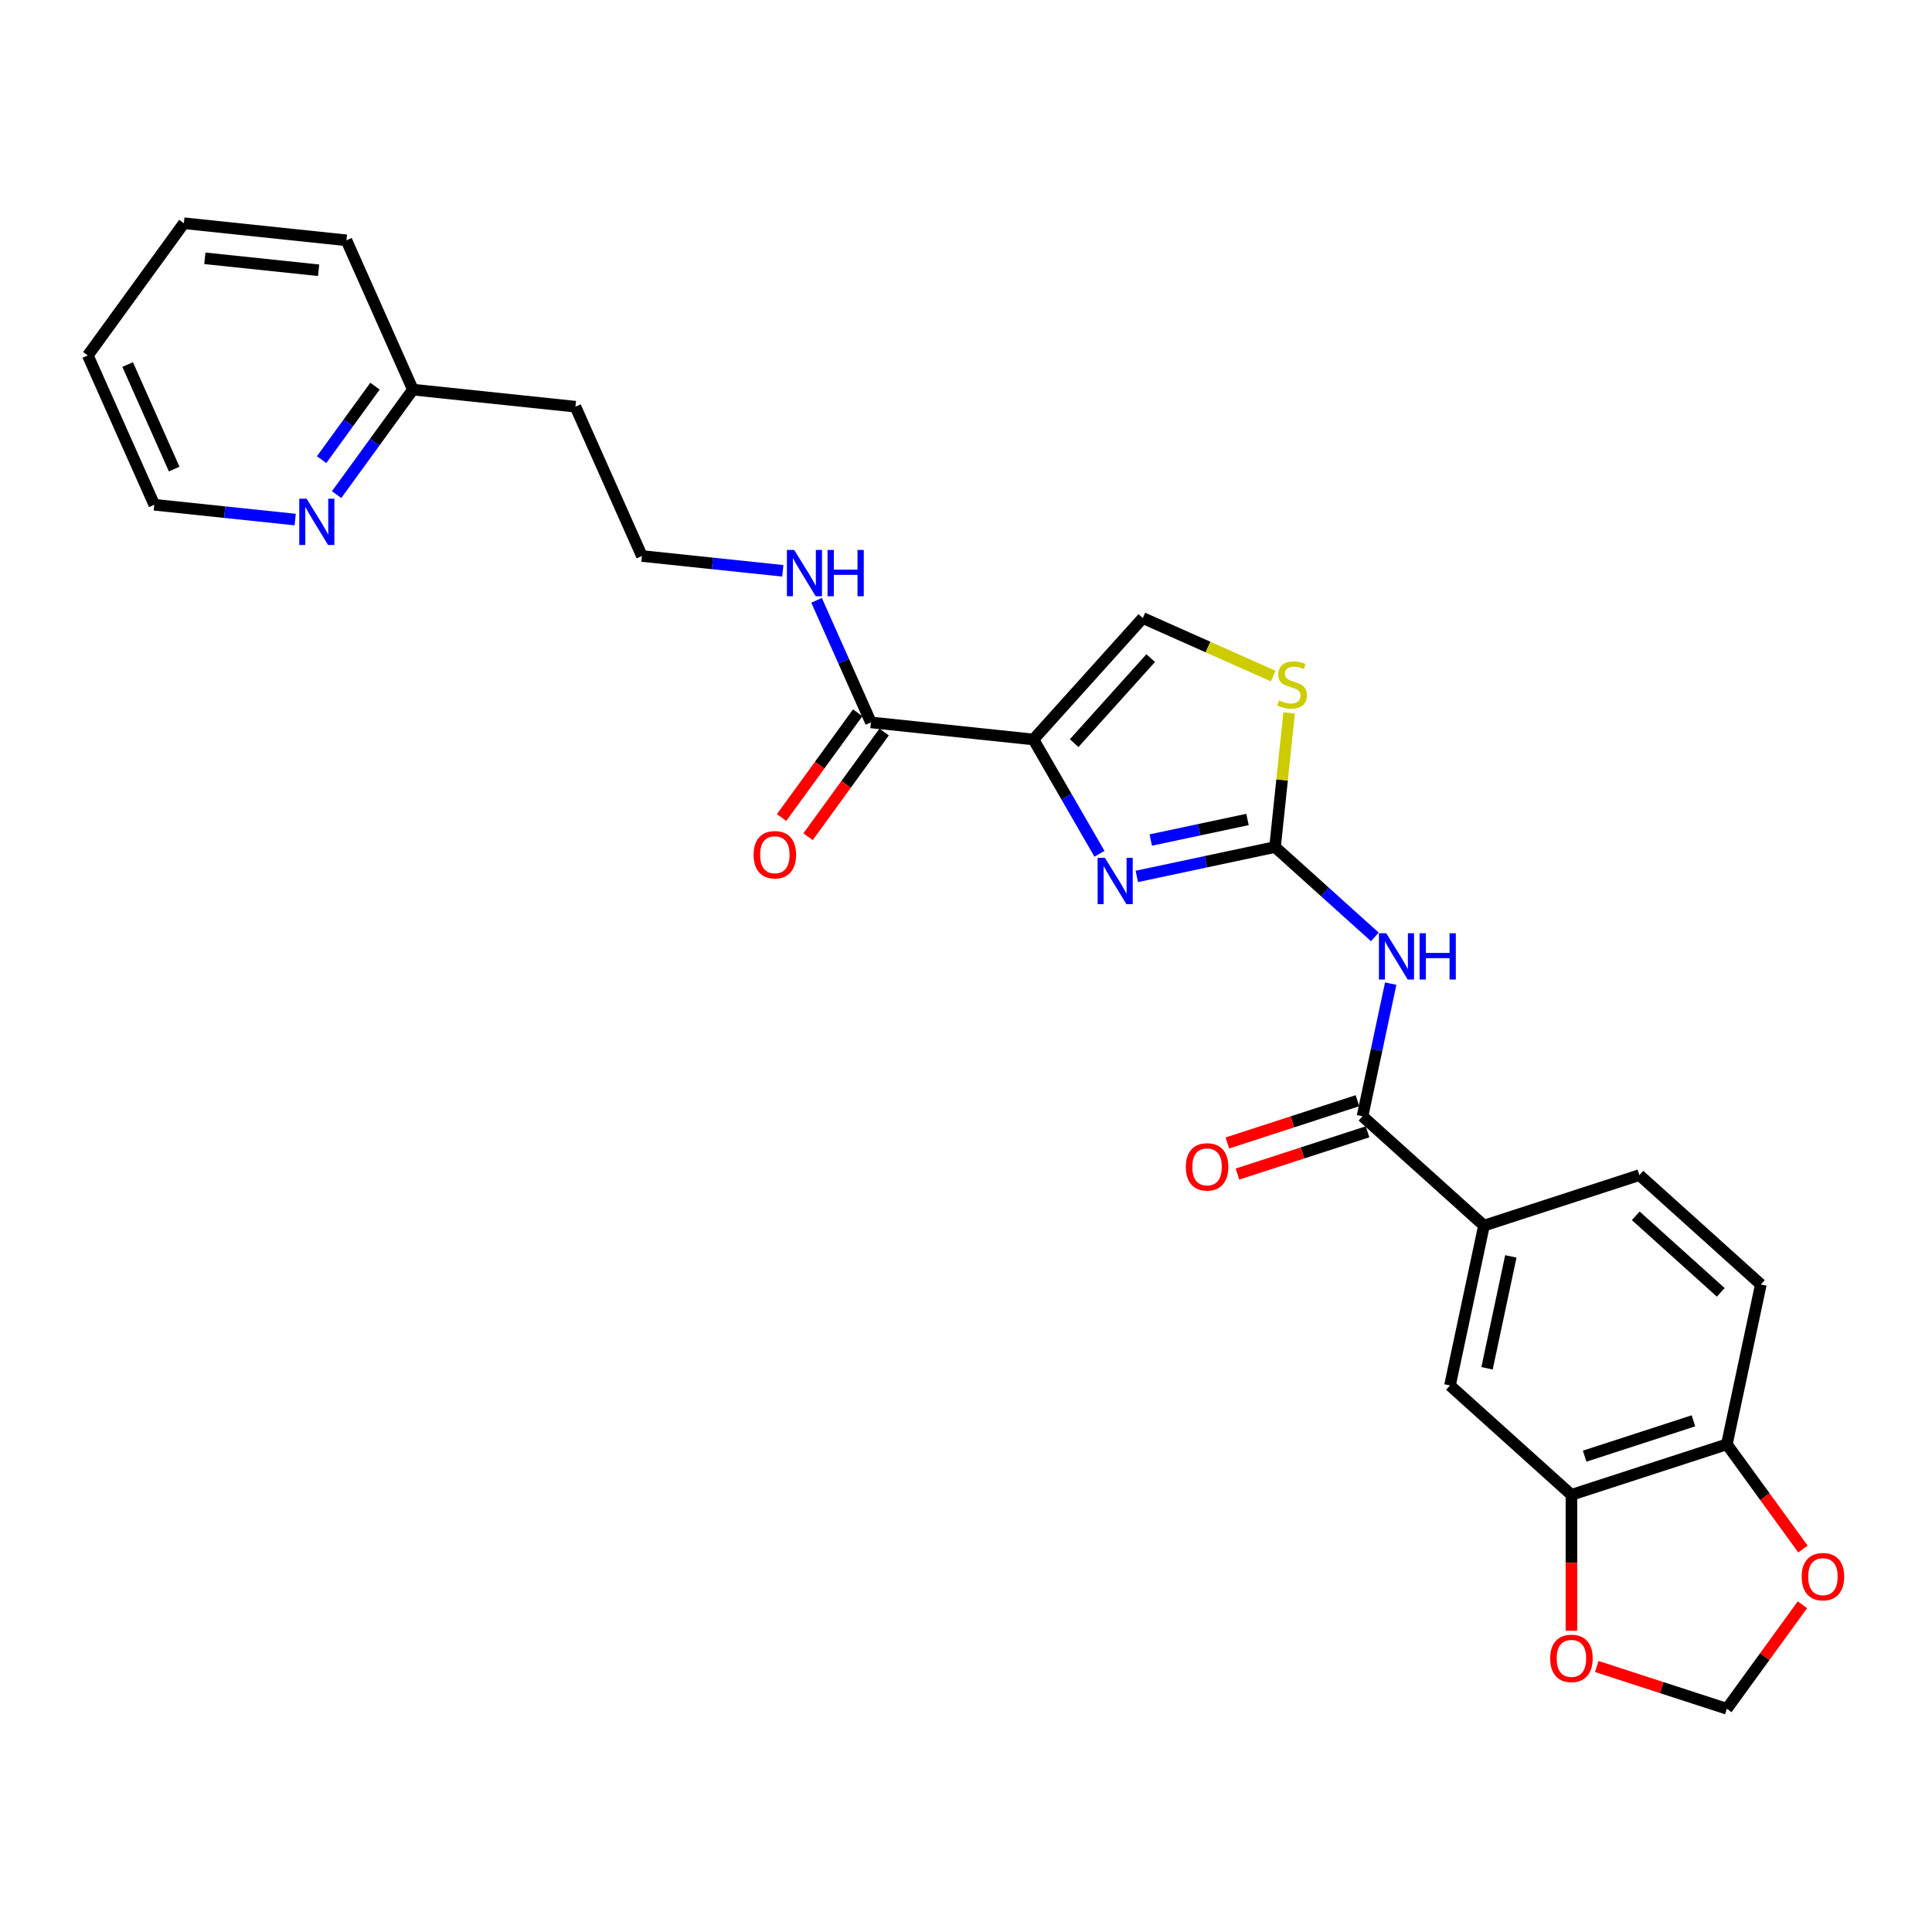 <?xml version='1.0' encoding='iso-8859-1'?>
<svg version='1.1' baseProfile='full'
              xmlns='http://www.w3.org/2000/svg'
                      xmlns:rdkit='http://www.rdkit.org/xml'
                      xmlns:xlink='http://www.w3.org/1999/xlink'
                  xml:space='preserve'
width='1000px' height='1000px' viewBox='0 0 1000 1000'>
<!-- END OF HEADER -->
<rect style='opacity:1.0;fill:#FFFFFF;stroke:none' width='1000' height='1000' x='0' y='0'> </rect>
<path class='bond-0' d='M 405.179,295.453 L 368.714,291.62' style='fill:none;fill-rule:evenodd;stroke:#0000FF;stroke-width:6px;stroke-linecap:butt;stroke-linejoin:miter;stroke-opacity:1' />
<path class='bond-0' d='M 368.714,291.62 L 332.249,287.788' style='fill:none;fill-rule:evenodd;stroke:#000000;stroke-width:6px;stroke-linecap:butt;stroke-linejoin:miter;stroke-opacity:1' />
<path class='bond-1' d='M 422.653,310.723 L 436.719,342.316' style='fill:none;fill-rule:evenodd;stroke:#0000FF;stroke-width:6px;stroke-linecap:butt;stroke-linejoin:miter;stroke-opacity:1' />
<path class='bond-1' d='M 436.719,342.316 L 450.786,373.909' style='fill:none;fill-rule:evenodd;stroke:#000000;stroke-width:6px;stroke-linecap:butt;stroke-linejoin:miter;stroke-opacity:1' />
<path class='bond-2' d='M 443.942,368.937 L 424.25,396.041' style='fill:none;fill-rule:evenodd;stroke:#000000;stroke-width:6px;stroke-linecap:butt;stroke-linejoin:miter;stroke-opacity:1' />
<path class='bond-2' d='M 424.25,396.041 L 404.557,423.146' style='fill:none;fill-rule:evenodd;stroke:#FF0000;stroke-width:6px;stroke-linecap:butt;stroke-linejoin:miter;stroke-opacity:1' />
<path class='bond-2' d='M 457.629,378.882 L 437.937,405.986' style='fill:none;fill-rule:evenodd;stroke:#000000;stroke-width:6px;stroke-linecap:butt;stroke-linejoin:miter;stroke-opacity:1' />
<path class='bond-2' d='M 437.937,405.986 L 418.245,433.09' style='fill:none;fill-rule:evenodd;stroke:#FF0000;stroke-width:6px;stroke-linecap:butt;stroke-linejoin:miter;stroke-opacity:1' />
<path class='bond-3' d='M 450.786,373.909 L 534.915,382.752' style='fill:none;fill-rule:evenodd;stroke:#000000;stroke-width:6px;stroke-linecap:butt;stroke-linejoin:miter;stroke-opacity:1' />
<path class='bond-4' d='M 79.862,261.261 L 45.455,183.981' style='fill:none;fill-rule:evenodd;stroke:#000000;stroke-width:6px;stroke-linecap:butt;stroke-linejoin:miter;stroke-opacity:1' />
<path class='bond-4' d='M 90.156,242.787 L 66.071,188.692' style='fill:none;fill-rule:evenodd;stroke:#000000;stroke-width:6px;stroke-linecap:butt;stroke-linejoin:miter;stroke-opacity:1' />
<path class='bond-5' d='M 79.862,261.261 L 116.326,265.093' style='fill:none;fill-rule:evenodd;stroke:#000000;stroke-width:6px;stroke-linecap:butt;stroke-linejoin:miter;stroke-opacity:1' />
<path class='bond-5' d='M 116.326,265.093 L 152.791,268.926' style='fill:none;fill-rule:evenodd;stroke:#0000FF;stroke-width:6px;stroke-linecap:butt;stroke-linejoin:miter;stroke-opacity:1' />
<path class='bond-6' d='M 45.455,183.981 L 95.177,115.544' style='fill:none;fill-rule:evenodd;stroke:#000000;stroke-width:6px;stroke-linecap:butt;stroke-linejoin:miter;stroke-opacity:1' />
<path class='bond-7' d='M 659.955,438.423 L 685.788,461.683' style='fill:none;fill-rule:evenodd;stroke:#000000;stroke-width:6px;stroke-linecap:butt;stroke-linejoin:miter;stroke-opacity:1' />
<path class='bond-7' d='M 685.788,461.683 L 711.62,484.942' style='fill:none;fill-rule:evenodd;stroke:#0000FF;stroke-width:6px;stroke-linecap:butt;stroke-linejoin:miter;stroke-opacity:1' />
<path class='bond-8' d='M 659.955,438.423 L 624.183,446.027' style='fill:none;fill-rule:evenodd;stroke:#000000;stroke-width:6px;stroke-linecap:butt;stroke-linejoin:miter;stroke-opacity:1' />
<path class='bond-8' d='M 624.183,446.027 L 588.411,453.63' style='fill:none;fill-rule:evenodd;stroke:#0000FF;stroke-width:6px;stroke-linecap:butt;stroke-linejoin:miter;stroke-opacity:1' />
<path class='bond-8' d='M 645.706,424.156 L 620.666,429.478' style='fill:none;fill-rule:evenodd;stroke:#000000;stroke-width:6px;stroke-linecap:butt;stroke-linejoin:miter;stroke-opacity:1' />
<path class='bond-8' d='M 620.666,429.478 L 595.625,434.801' style='fill:none;fill-rule:evenodd;stroke:#0000FF;stroke-width:6px;stroke-linecap:butt;stroke-linejoin:miter;stroke-opacity:1' />
<path class='bond-9' d='M 659.955,438.423 L 663.604,403.71' style='fill:none;fill-rule:evenodd;stroke:#000000;stroke-width:6px;stroke-linecap:butt;stroke-linejoin:miter;stroke-opacity:1' />
<path class='bond-9' d='M 663.604,403.71 L 667.252,368.996' style='fill:none;fill-rule:evenodd;stroke:#CCCC00;stroke-width:6px;stroke-linecap:butt;stroke-linejoin:miter;stroke-opacity:1' />
<path class='bond-10' d='M 719.824,509.12 L 712.528,543.445' style='fill:none;fill-rule:evenodd;stroke:#0000FF;stroke-width:6px;stroke-linecap:butt;stroke-linejoin:miter;stroke-opacity:1' />
<path class='bond-10' d='M 712.528,543.445 L 705.232,577.771' style='fill:none;fill-rule:evenodd;stroke:#000000;stroke-width:6px;stroke-linecap:butt;stroke-linejoin:miter;stroke-opacity:1' />
<path class='bond-11' d='M 569.075,441.918 L 551.995,412.335' style='fill:none;fill-rule:evenodd;stroke:#0000FF;stroke-width:6px;stroke-linecap:butt;stroke-linejoin:miter;stroke-opacity:1' />
<path class='bond-11' d='M 551.995,412.335 L 534.915,382.752' style='fill:none;fill-rule:evenodd;stroke:#000000;stroke-width:6px;stroke-linecap:butt;stroke-linejoin:miter;stroke-opacity:1' />
<path class='bond-12' d='M 534.915,382.752 L 591.518,319.887' style='fill:none;fill-rule:evenodd;stroke:#000000;stroke-width:6px;stroke-linecap:butt;stroke-linejoin:miter;stroke-opacity:1' />
<path class='bond-12' d='M 555.978,384.643 L 595.601,340.637' style='fill:none;fill-rule:evenodd;stroke:#000000;stroke-width:6px;stroke-linecap:butt;stroke-linejoin:miter;stroke-opacity:1' />
<path class='bond-13' d='M 591.518,319.887 L 625.26,334.91' style='fill:none;fill-rule:evenodd;stroke:#000000;stroke-width:6px;stroke-linecap:butt;stroke-linejoin:miter;stroke-opacity:1' />
<path class='bond-13' d='M 625.26,334.91 L 659.002,349.933' style='fill:none;fill-rule:evenodd;stroke:#CCCC00;stroke-width:6px;stroke-linecap:butt;stroke-linejoin:miter;stroke-opacity:1' />
<path class='bond-14' d='M 705.232,577.771 L 768.097,634.375' style='fill:none;fill-rule:evenodd;stroke:#000000;stroke-width:6px;stroke-linecap:butt;stroke-linejoin:miter;stroke-opacity:1' />
<path class='bond-15' d='M 702.618,569.726 L 668.948,580.666' style='fill:none;fill-rule:evenodd;stroke:#000000;stroke-width:6px;stroke-linecap:butt;stroke-linejoin:miter;stroke-opacity:1' />
<path class='bond-15' d='M 668.948,580.666 L 635.278,591.606' style='fill:none;fill-rule:evenodd;stroke:#FF0000;stroke-width:6px;stroke-linecap:butt;stroke-linejoin:miter;stroke-opacity:1' />
<path class='bond-15' d='M 707.846,585.816 L 674.176,596.756' style='fill:none;fill-rule:evenodd;stroke:#000000;stroke-width:6px;stroke-linecap:butt;stroke-linejoin:miter;stroke-opacity:1' />
<path class='bond-15' d='M 674.176,596.756 L 640.506,607.697' style='fill:none;fill-rule:evenodd;stroke:#FF0000;stroke-width:6px;stroke-linecap:butt;stroke-linejoin:miter;stroke-opacity:1' />
<path class='bond-16' d='M 768.097,634.375 L 848.549,608.234' style='fill:none;fill-rule:evenodd;stroke:#000000;stroke-width:6px;stroke-linecap:butt;stroke-linejoin:miter;stroke-opacity:1' />
<path class='bond-17' d='M 768.097,634.375 L 750.509,717.119' style='fill:none;fill-rule:evenodd;stroke:#000000;stroke-width:6px;stroke-linecap:butt;stroke-linejoin:miter;stroke-opacity:1' />
<path class='bond-17' d='M 782.007,650.304 L 769.696,708.225' style='fill:none;fill-rule:evenodd;stroke:#000000;stroke-width:6px;stroke-linecap:butt;stroke-linejoin:miter;stroke-opacity:1' />
<path class='bond-18' d='M 911.414,664.838 L 848.549,608.234' style='fill:none;fill-rule:evenodd;stroke:#000000;stroke-width:6px;stroke-linecap:butt;stroke-linejoin:miter;stroke-opacity:1' />
<path class='bond-18' d='M 890.663,668.92 L 846.658,629.297' style='fill:none;fill-rule:evenodd;stroke:#000000;stroke-width:6px;stroke-linecap:butt;stroke-linejoin:miter;stroke-opacity:1' />
<path class='bond-19' d='M 911.414,664.838 L 893.826,747.582' style='fill:none;fill-rule:evenodd;stroke:#000000;stroke-width:6px;stroke-linecap:butt;stroke-linejoin:miter;stroke-opacity:1' />
<path class='bond-20' d='M 750.509,717.119 L 813.374,773.722' style='fill:none;fill-rule:evenodd;stroke:#000000;stroke-width:6px;stroke-linecap:butt;stroke-linejoin:miter;stroke-opacity:1' />
<path class='bond-21' d='M 813.374,773.722 L 893.826,747.582' style='fill:none;fill-rule:evenodd;stroke:#000000;stroke-width:6px;stroke-linecap:butt;stroke-linejoin:miter;stroke-opacity:1' />
<path class='bond-21' d='M 820.213,753.711 L 876.53,735.412' style='fill:none;fill-rule:evenodd;stroke:#000000;stroke-width:6px;stroke-linecap:butt;stroke-linejoin:miter;stroke-opacity:1' />
<path class='bond-22' d='M 813.374,773.722 L 813.374,808.904' style='fill:none;fill-rule:evenodd;stroke:#000000;stroke-width:6px;stroke-linecap:butt;stroke-linejoin:miter;stroke-opacity:1' />
<path class='bond-22' d='M 813.374,808.904 L 813.374,844.086' style='fill:none;fill-rule:evenodd;stroke:#FF0000;stroke-width:6px;stroke-linecap:butt;stroke-linejoin:miter;stroke-opacity:1' />
<path class='bond-23' d='M 893.826,747.582 L 913.518,774.686' style='fill:none;fill-rule:evenodd;stroke:#000000;stroke-width:6px;stroke-linecap:butt;stroke-linejoin:miter;stroke-opacity:1' />
<path class='bond-23' d='M 913.518,774.686 L 933.211,801.79' style='fill:none;fill-rule:evenodd;stroke:#FF0000;stroke-width:6px;stroke-linecap:butt;stroke-linejoin:miter;stroke-opacity:1' />
<path class='bond-24' d='M 932.94,830.619 L 913.383,857.537' style='fill:none;fill-rule:evenodd;stroke:#FF0000;stroke-width:6px;stroke-linecap:butt;stroke-linejoin:miter;stroke-opacity:1' />
<path class='bond-24' d='M 913.383,857.537 L 893.826,884.456' style='fill:none;fill-rule:evenodd;stroke:#000000;stroke-width:6px;stroke-linecap:butt;stroke-linejoin:miter;stroke-opacity:1' />
<path class='bond-25' d='M 826.485,862.575 L 860.156,873.515' style='fill:none;fill-rule:evenodd;stroke:#FF0000;stroke-width:6px;stroke-linecap:butt;stroke-linejoin:miter;stroke-opacity:1' />
<path class='bond-25' d='M 860.156,873.515 L 893.826,884.456' style='fill:none;fill-rule:evenodd;stroke:#000000;stroke-width:6px;stroke-linecap:butt;stroke-linejoin:miter;stroke-opacity:1' />
<path class='bond-26' d='M 95.177,115.544 L 179.306,124.387' style='fill:none;fill-rule:evenodd;stroke:#000000;stroke-width:6px;stroke-linecap:butt;stroke-linejoin:miter;stroke-opacity:1' />
<path class='bond-26' d='M 106.028,133.697 L 164.918,139.886' style='fill:none;fill-rule:evenodd;stroke:#000000;stroke-width:6px;stroke-linecap:butt;stroke-linejoin:miter;stroke-opacity:1' />
<path class='bond-27' d='M 179.306,124.387 L 213.713,201.666' style='fill:none;fill-rule:evenodd;stroke:#000000;stroke-width:6px;stroke-linecap:butt;stroke-linejoin:miter;stroke-opacity:1' />
<path class='bond-28' d='M 213.713,201.666 L 193.972,228.838' style='fill:none;fill-rule:evenodd;stroke:#000000;stroke-width:6px;stroke-linecap:butt;stroke-linejoin:miter;stroke-opacity:1' />
<path class='bond-28' d='M 193.972,228.838 L 174.23,256.01' style='fill:none;fill-rule:evenodd;stroke:#0000FF;stroke-width:6px;stroke-linecap:butt;stroke-linejoin:miter;stroke-opacity:1' />
<path class='bond-28' d='M 194.103,199.873 L 180.284,218.894' style='fill:none;fill-rule:evenodd;stroke:#000000;stroke-width:6px;stroke-linecap:butt;stroke-linejoin:miter;stroke-opacity:1' />
<path class='bond-28' d='M 180.284,218.894 L 166.465,237.914' style='fill:none;fill-rule:evenodd;stroke:#0000FF;stroke-width:6px;stroke-linecap:butt;stroke-linejoin:miter;stroke-opacity:1' />
<path class='bond-29' d='M 213.713,201.666 L 297.842,210.508' style='fill:none;fill-rule:evenodd;stroke:#000000;stroke-width:6px;stroke-linecap:butt;stroke-linejoin:miter;stroke-opacity:1' />
<path class='bond-30' d='M 297.842,210.508 L 332.249,287.788' style='fill:none;fill-rule:evenodd;stroke:#000000;stroke-width:6px;stroke-linecap:butt;stroke-linejoin:miter;stroke-opacity:1' />
<path  class='atom-0' d='M 411.083 284.652
L 418.933 297.341
Q 419.712 298.593, 420.964 300.86
Q 422.216 303.127, 422.283 303.262
L 422.283 284.652
L 425.464 284.652
L 425.464 308.608
L 422.182 308.608
L 413.756 294.735
Q 412.775 293.111, 411.726 291.25
Q 410.711 289.389, 410.406 288.814
L 410.406 308.608
L 407.293 308.608
L 407.293 284.652
L 411.083 284.652
' fill='#0000FF'/>
<path  class='atom-0' d='M 428.34 284.652
L 431.588 284.652
L 431.588 294.837
L 443.837 294.837
L 443.837 284.652
L 447.086 284.652
L 447.086 308.608
L 443.837 308.608
L 443.837 297.544
L 431.588 297.544
L 431.588 308.608
L 428.34 308.608
L 428.34 284.652
' fill='#0000FF'/>
<path  class='atom-3' d='M 390.066 442.414
Q 390.066 436.662, 392.909 433.447
Q 395.751 430.233, 401.063 430.233
Q 406.376 430.233, 409.218 433.447
Q 412.06 436.662, 412.06 442.414
Q 412.06 448.234, 409.184 451.55
Q 406.308 454.832, 401.063 454.832
Q 395.785 454.832, 392.909 451.55
Q 390.066 448.268, 390.066 442.414
M 401.063 452.125
Q 404.718 452.125, 406.68 449.689
Q 408.677 447.219, 408.677 442.414
Q 408.677 437.711, 406.68 435.342
Q 404.718 432.94, 401.063 432.94
Q 397.409 432.94, 395.412 435.308
Q 393.45 437.677, 393.45 442.414
Q 393.45 447.253, 395.412 449.689
Q 397.409 452.125, 401.063 452.125
' fill='#FF0000'/>
<path  class='atom-6' d='M 717.524 483.049
L 725.375 495.737
Q 726.153 496.989, 727.405 499.256
Q 728.657 501.524, 728.725 501.659
L 728.725 483.049
L 731.905 483.049
L 731.905 507.005
L 728.623 507.005
L 720.198 493.132
Q 719.216 491.508, 718.167 489.647
Q 717.152 487.786, 716.848 487.21
L 716.848 507.005
L 713.735 507.005
L 713.735 483.049
L 717.524 483.049
' fill='#0000FF'/>
<path  class='atom-6' d='M 734.781 483.049
L 738.03 483.049
L 738.03 493.233
L 750.279 493.233
L 750.279 483.049
L 753.527 483.049
L 753.527 507.005
L 750.279 507.005
L 750.279 495.94
L 738.03 495.94
L 738.03 507.005
L 734.781 507.005
L 734.781 483.049
' fill='#0000FF'/>
<path  class='atom-7' d='M 571.916 444.033
L 579.766 456.722
Q 580.544 457.974, 581.796 460.241
Q 583.048 462.508, 583.116 462.643
L 583.116 444.033
L 586.296 444.033
L 586.296 467.989
L 583.014 467.989
L 574.589 454.116
Q 573.608 452.492, 572.559 450.631
Q 571.544 448.77, 571.239 448.195
L 571.239 467.989
L 568.126 467.989
L 568.126 444.033
L 571.916 444.033
' fill='#0000FF'/>
<path  class='atom-10' d='M 662.03 362.516
Q 662.301 362.618, 663.418 363.092
Q 664.534 363.565, 665.752 363.87
Q 667.004 364.141, 668.222 364.141
Q 670.49 364.141, 671.809 363.058
Q 673.129 361.941, 673.129 360.012
Q 673.129 358.693, 672.452 357.881
Q 671.809 357.069, 670.794 356.629
Q 669.779 356.189, 668.087 355.681
Q 665.955 355.038, 664.67 354.429
Q 663.418 353.82, 662.504 352.534
Q 661.624 351.249, 661.624 349.083
Q 661.624 346.072, 663.654 344.211
Q 665.719 342.35, 669.779 342.35
Q 672.554 342.35, 675.7 343.669
L 674.922 346.275
Q 672.046 345.09, 669.881 345.09
Q 667.546 345.09, 666.26 346.072
Q 664.974 347.019, 665.008 348.677
Q 665.008 349.963, 665.651 350.741
Q 666.328 351.519, 667.275 351.959
Q 668.256 352.399, 669.881 352.907
Q 672.046 353.583, 673.332 354.26
Q 674.618 354.937, 675.531 356.324
Q 676.479 357.678, 676.479 360.012
Q 676.479 363.328, 674.245 365.122
Q 672.046 366.881, 668.358 366.881
Q 666.226 366.881, 664.602 366.408
Q 663.012 365.968, 661.117 365.19
L 662.03 362.516
' fill='#CCCC00'/>
<path  class='atom-13' d='M 613.783 603.979
Q 613.783 598.227, 616.625 595.012
Q 619.467 591.798, 624.78 591.798
Q 630.092 591.798, 632.934 595.012
Q 635.777 598.227, 635.777 603.979
Q 635.777 609.799, 632.901 613.115
Q 630.025 616.397, 624.78 616.397
Q 619.501 616.397, 616.625 613.115
Q 613.783 609.833, 613.783 603.979
M 624.78 613.69
Q 628.434 613.69, 630.397 611.254
Q 632.393 608.784, 632.393 603.979
Q 632.393 599.276, 630.397 596.907
Q 628.434 594.505, 624.78 594.505
Q 621.125 594.505, 619.129 596.873
Q 617.166 599.242, 617.166 603.979
Q 617.166 608.818, 619.129 611.254
Q 621.125 613.69, 624.78 613.69
' fill='#FF0000'/>
<path  class='atom-19' d='M 932.551 816.086
Q 932.551 810.334, 935.394 807.119
Q 938.236 803.905, 943.548 803.905
Q 948.861 803.905, 951.703 807.119
Q 954.545 810.334, 954.545 816.086
Q 954.545 821.906, 951.669 825.222
Q 948.793 828.504, 943.548 828.504
Q 938.27 828.504, 935.394 825.222
Q 932.551 821.94, 932.551 816.086
M 943.548 825.798
Q 947.203 825.798, 949.165 823.361
Q 951.162 820.891, 951.162 816.086
Q 951.162 811.383, 949.165 809.014
Q 947.203 806.612, 943.548 806.612
Q 939.894 806.612, 937.898 808.98
Q 935.935 811.349, 935.935 816.086
Q 935.935 820.925, 937.898 823.361
Q 939.894 825.798, 943.548 825.798
' fill='#FF0000'/>
<path  class='atom-20' d='M 802.377 858.383
Q 802.377 852.63, 805.219 849.416
Q 808.061 846.201, 813.374 846.201
Q 818.686 846.201, 821.528 849.416
Q 824.371 852.63, 824.371 858.383
Q 824.371 864.203, 821.495 867.519
Q 818.618 870.801, 813.374 870.801
Q 808.095 870.801, 805.219 867.519
Q 802.377 864.236, 802.377 858.383
M 813.374 868.094
Q 817.028 868.094, 818.991 865.658
Q 820.987 863.187, 820.987 858.383
Q 820.987 853.679, 818.991 851.311
Q 817.028 848.908, 813.374 848.908
Q 809.719 848.908, 807.723 851.277
Q 805.76 853.645, 805.76 858.383
Q 805.76 863.221, 807.723 865.658
Q 809.719 868.094, 813.374 868.094
' fill='#FF0000'/>
<path  class='atom-25' d='M 158.695 258.125
L 166.545 270.814
Q 167.324 272.066, 168.576 274.333
Q 169.828 276.6, 169.895 276.735
L 169.895 258.125
L 173.076 258.125
L 173.076 282.081
L 169.794 282.081
L 161.368 268.208
Q 160.387 266.584, 159.338 264.723
Q 158.323 262.862, 158.019 262.287
L 158.019 282.081
L 154.906 282.081
L 154.906 258.125
L 158.695 258.125
' fill='#0000FF'/>
</svg>
